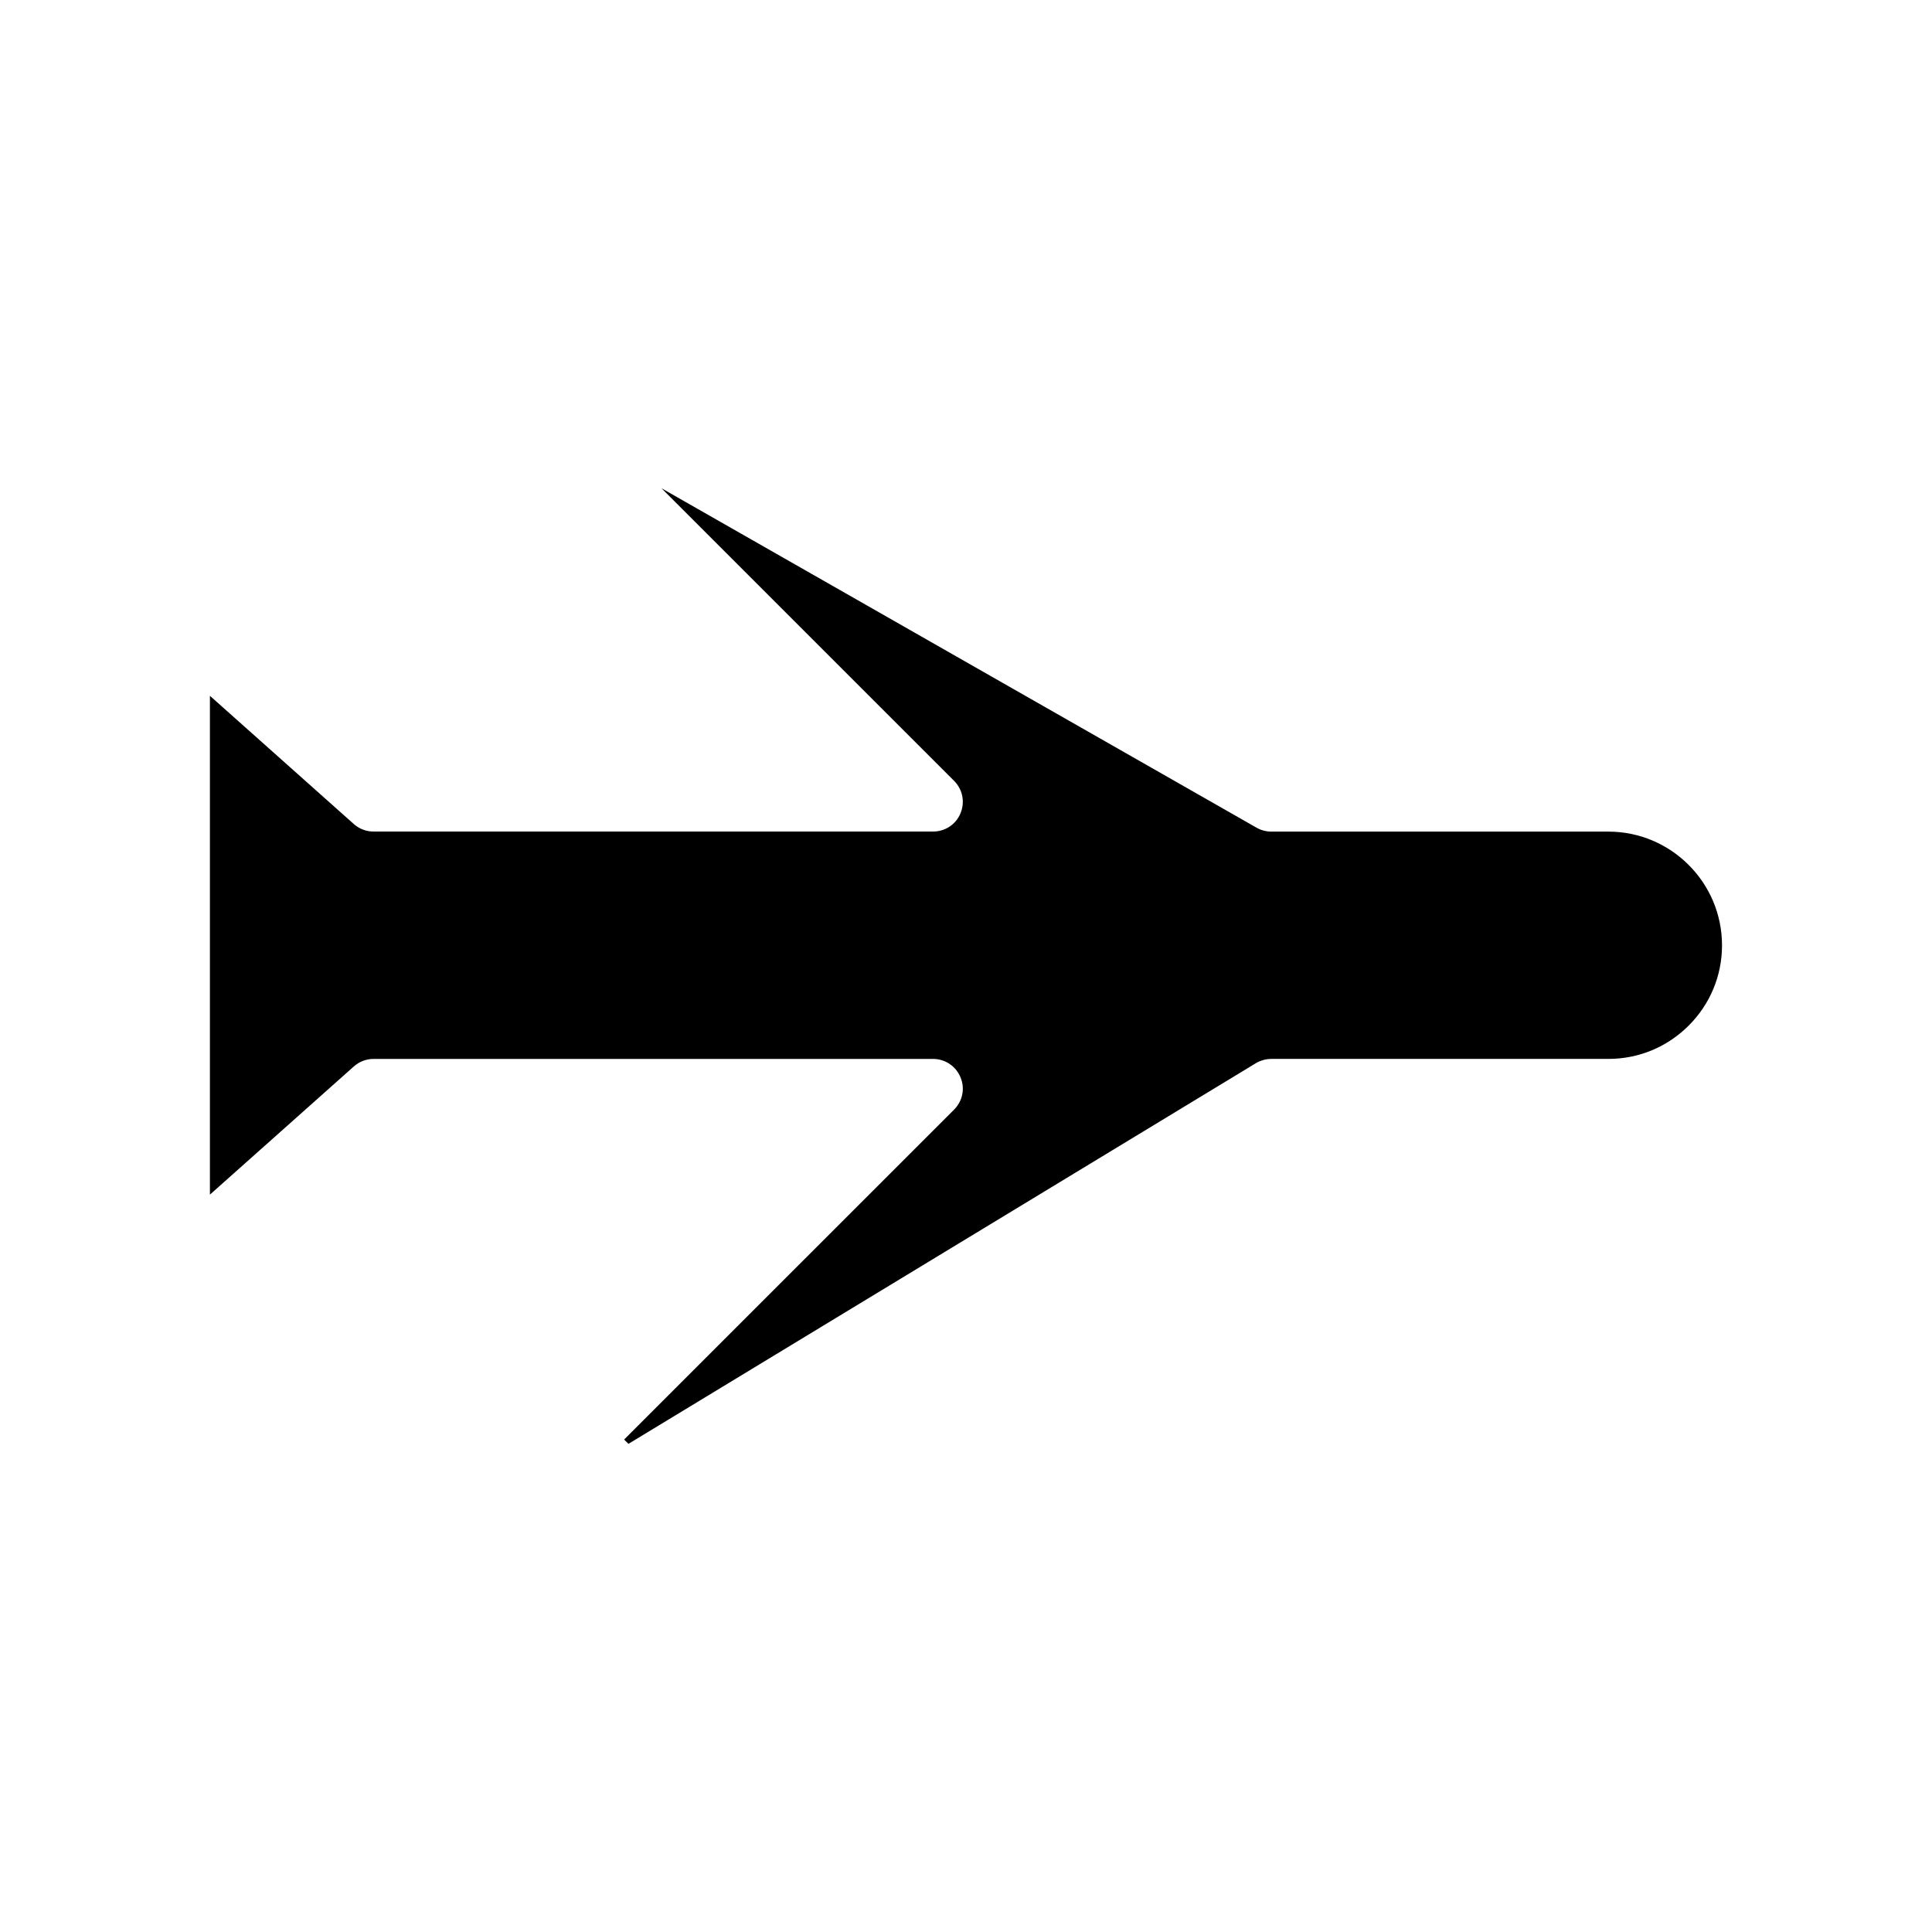<?xml version="1.0" encoding="UTF-8"?>
<!-- Uploaded to: SVG Repo, www.svgrepo.com, Generator: SVG Repo Mixer Tools -->
<svg fill="#000000" width="800px" height="800px" version="1.1" viewBox="144 144 512 512" xmlns="http://www.w3.org/2000/svg">
 <path d="m570.23 364.38h-89.336c-1.355 0-2.691-0.355-3.879-1.023l-157.73-89.977 77.559 77.551c2.266 2.266 2.934 5.637 1.699 8.59-1.203 2.945-4.059 4.848-7.269 4.848h-148.27c-1.957 0-3.824-0.719-5.266-2.012l-38.109-33.961v132.19l38.133-33.961c1.438-1.289 3.305-2 5.242-2h148.26c3.211 0 6.066 1.914 7.277 4.879 1.242 2.914 0.578 6.281-1.715 8.57l-87.426 87.418 1.145 1.141 166.26-100.87c1.289-0.75 2.691-1.141 4.09-1.141h89.336c8.035 0 15.598-3.137 21.293-8.836 5.695-5.688 8.832-13.25 8.828-21.281-0.008-16.613-13.516-30.121-30.129-30.121z"/>
</svg>